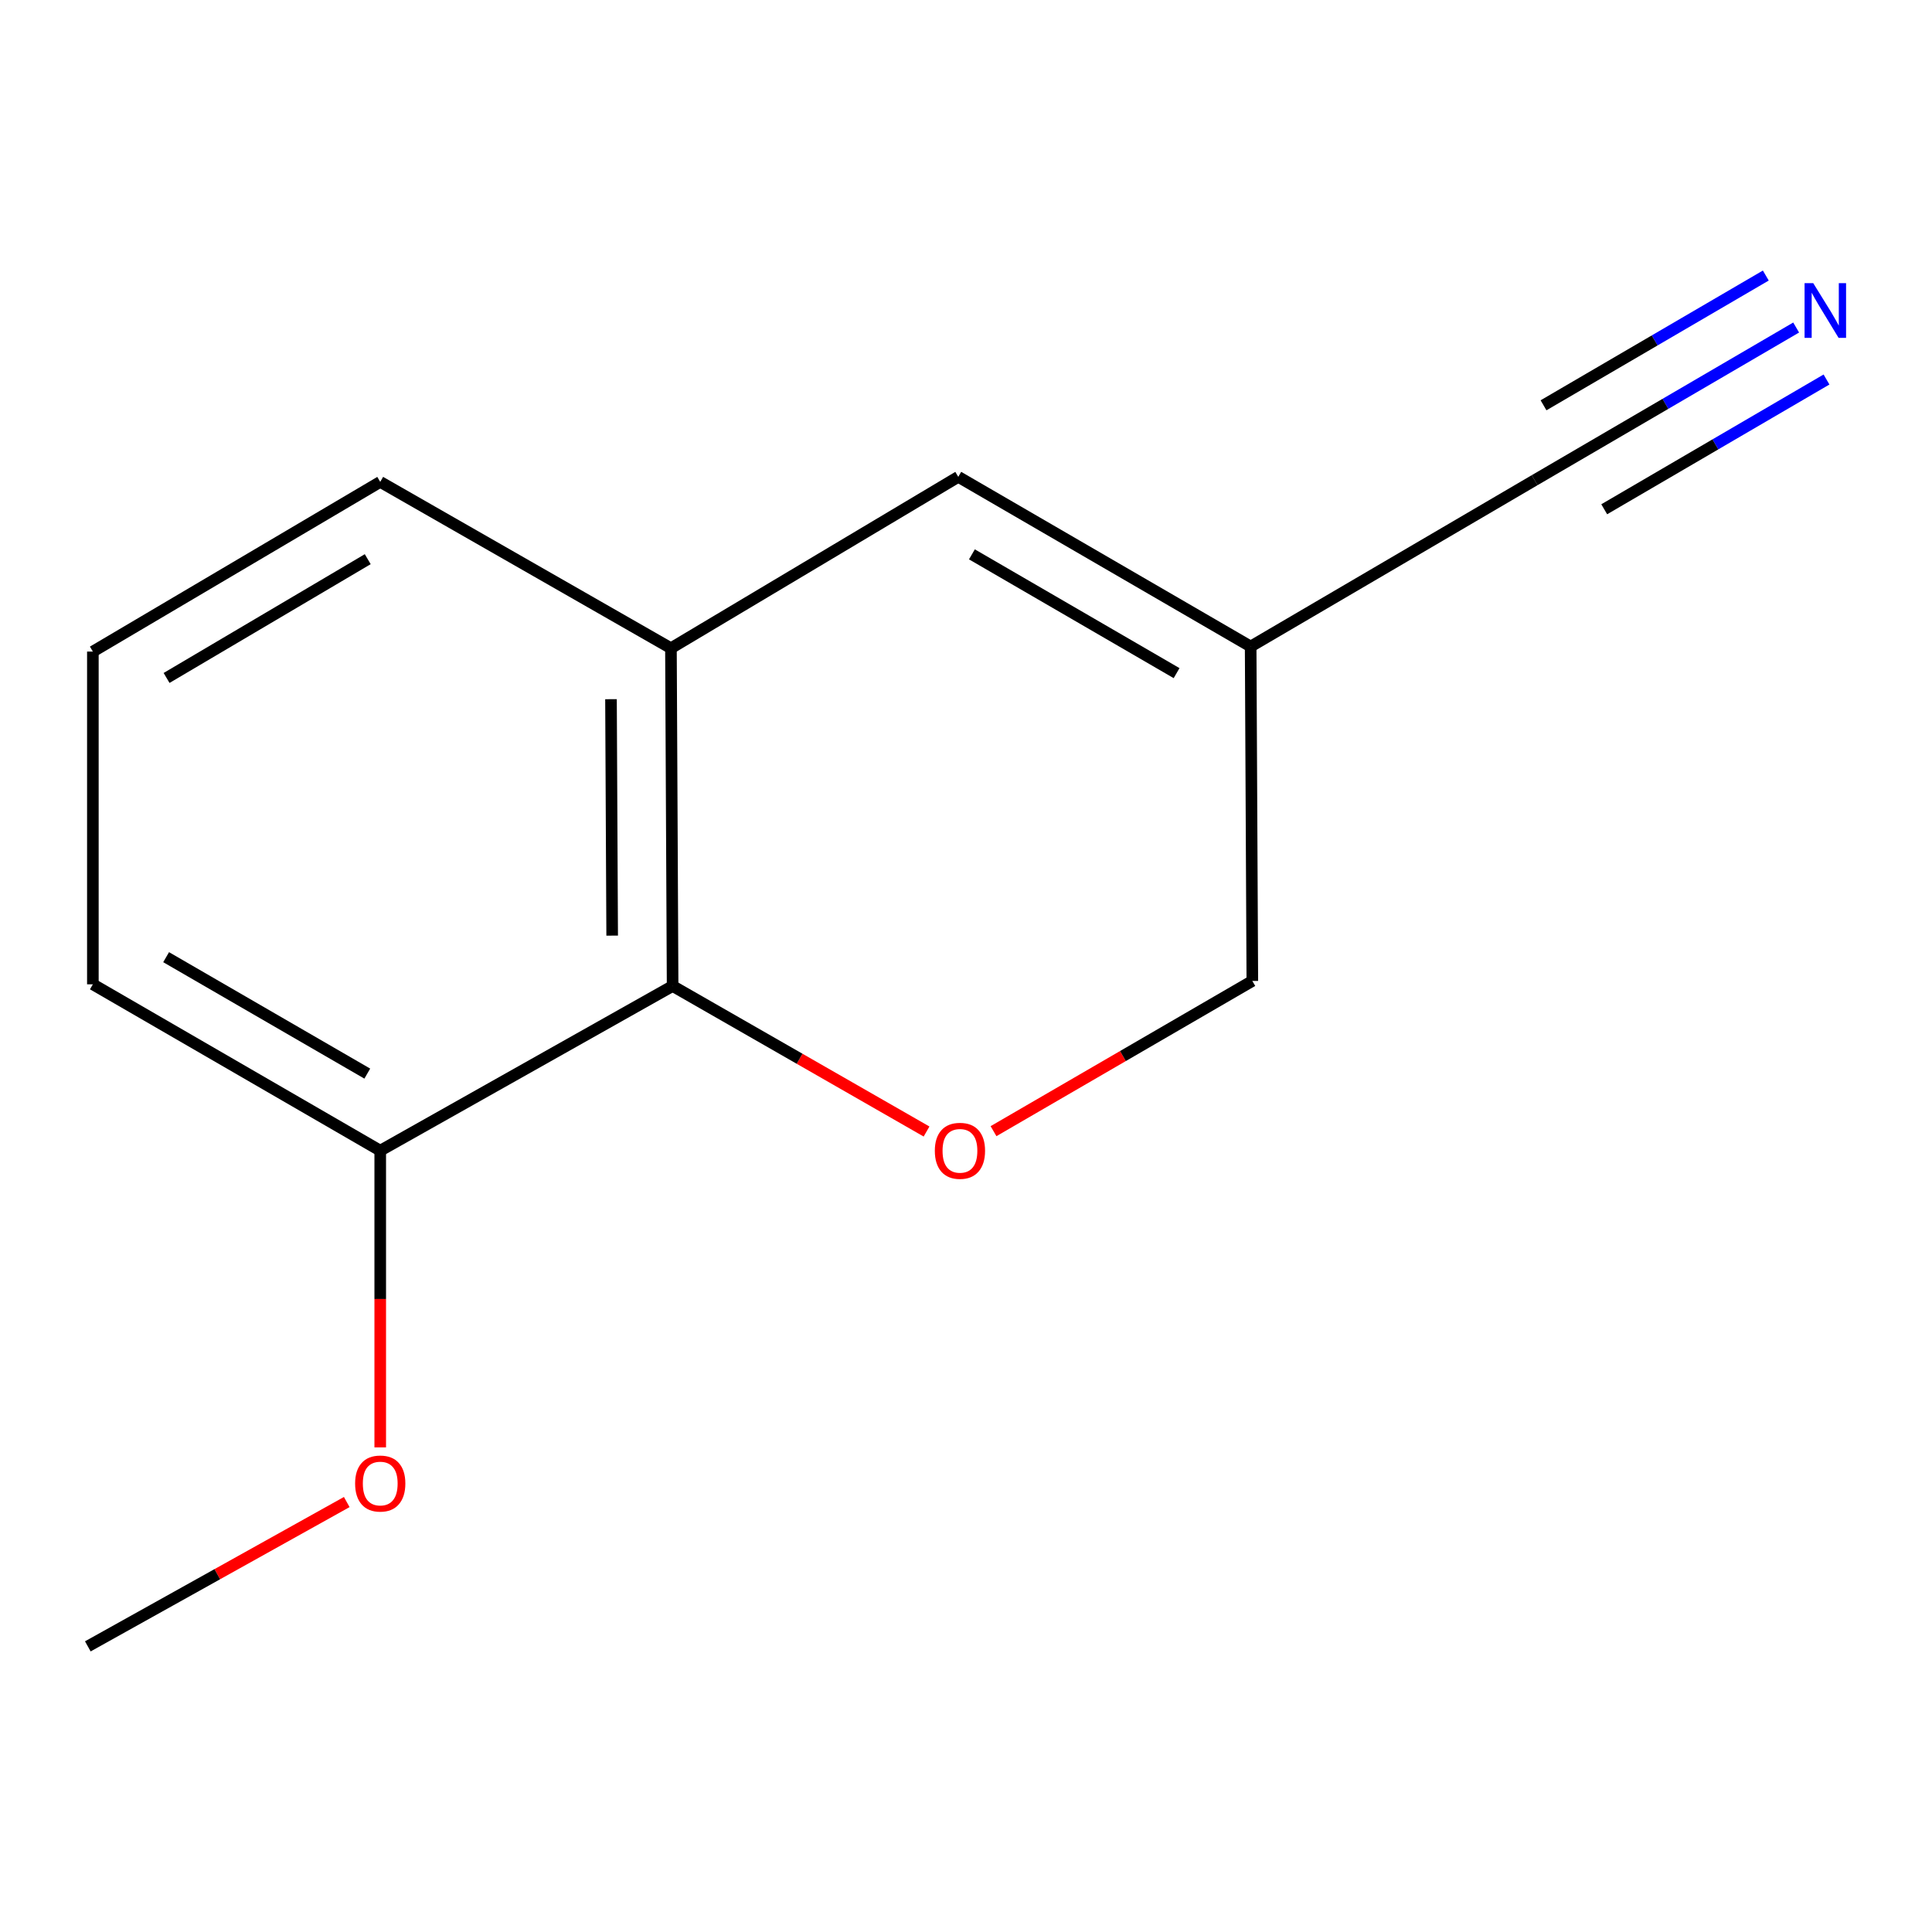 <?xml version='1.0' encoding='iso-8859-1'?>
<svg version='1.1' baseProfile='full'
              xmlns='http://www.w3.org/2000/svg'
                      xmlns:rdkit='http://www.rdkit.org/xml'
                      xmlns:xlink='http://www.w3.org/1999/xlink'
                  xml:space='preserve'
width='1000px' height='1000px' viewBox='0 0 1000 1000'>
<!-- END OF HEADER -->
<rect style='opacity:1.0;fill:#FFFFFF;stroke:none' width='1000' height='1000' x='0' y='0'> </rect>
<path class='bond-0' d='M 479.582,585.673 L 413.863,548.01' style='fill:none;fill-rule:evenodd;stroke:#FF0000;stroke-width:6px;stroke-linecap:butt;stroke-linejoin:miter;stroke-opacity:1' />
<path class='bond-0' d='M 413.863,548.01 L 348.144,510.348' style='fill:none;fill-rule:evenodd;stroke:#000000;stroke-width:6px;stroke-linecap:butt;stroke-linejoin:miter;stroke-opacity:1' />
<path class='bond-6' d='M 514.242,585.494 L 581.222,546.614' style='fill:none;fill-rule:evenodd;stroke:#FF0000;stroke-width:6px;stroke-linecap:butt;stroke-linejoin:miter;stroke-opacity:1' />
<path class='bond-6' d='M 581.222,546.614 L 648.203,507.734' style='fill:none;fill-rule:evenodd;stroke:#000000;stroke-width:6px;stroke-linecap:butt;stroke-linejoin:miter;stroke-opacity:1' />
<path class='bond-3' d='M 348.144,510.348 L 347.279,335.522' style='fill:none;fill-rule:evenodd;stroke:#000000;stroke-width:6px;stroke-linecap:butt;stroke-linejoin:miter;stroke-opacity:1' />
<path class='bond-3' d='M 316.858,484.278 L 316.252,361.9' style='fill:none;fill-rule:evenodd;stroke:#000000;stroke-width:6px;stroke-linecap:butt;stroke-linejoin:miter;stroke-opacity:1' />
<path class='bond-7' d='M 348.144,510.348 L 196.808,595.579' style='fill:none;fill-rule:evenodd;stroke:#000000;stroke-width:6px;stroke-linecap:butt;stroke-linejoin:miter;stroke-opacity:1' />
<path class='bond-1' d='M 496.002,246.812 L 647.338,334.64' style='fill:none;fill-rule:evenodd;stroke:#000000;stroke-width:6px;stroke-linecap:butt;stroke-linejoin:miter;stroke-opacity:1' />
<path class='bond-1' d='M 503.063,286.933 L 608.998,348.413' style='fill:none;fill-rule:evenodd;stroke:#000000;stroke-width:6px;stroke-linecap:butt;stroke-linejoin:miter;stroke-opacity:1' />
<path class='bond-13' d='M 496.002,246.812 L 347.279,335.522' style='fill:none;fill-rule:evenodd;stroke:#000000;stroke-width:6px;stroke-linecap:butt;stroke-linejoin:miter;stroke-opacity:1' />
<path class='bond-2' d='M 647.338,334.64 L 648.203,507.734' style='fill:none;fill-rule:evenodd;stroke:#000000;stroke-width:6px;stroke-linecap:butt;stroke-linejoin:miter;stroke-opacity:1' />
<path class='bond-5' d='M 647.338,334.64 L 794.329,248.543' style='fill:none;fill-rule:evenodd;stroke:#000000;stroke-width:6px;stroke-linecap:butt;stroke-linejoin:miter;stroke-opacity:1' />
<path class='bond-9' d='M 347.279,335.522 L 196.808,249.425' style='fill:none;fill-rule:evenodd;stroke:#000000;stroke-width:6px;stroke-linecap:butt;stroke-linejoin:miter;stroke-opacity:1' />
<path class='bond-4' d='M 929.688,169.526 L 862.009,209.035' style='fill:none;fill-rule:evenodd;stroke:#0000FF;stroke-width:6px;stroke-linecap:butt;stroke-linejoin:miter;stroke-opacity:1' />
<path class='bond-4' d='M 862.009,209.035 L 794.329,248.543' style='fill:none;fill-rule:evenodd;stroke:#000000;stroke-width:6px;stroke-linecap:butt;stroke-linejoin:miter;stroke-opacity:1' />
<path class='bond-4' d='M 913.98,142.619 L 856.453,176.201' style='fill:none;fill-rule:evenodd;stroke:#0000FF;stroke-width:6px;stroke-linecap:butt;stroke-linejoin:miter;stroke-opacity:1' />
<path class='bond-4' d='M 856.453,176.201 L 798.926,209.782' style='fill:none;fill-rule:evenodd;stroke:#000000;stroke-width:6px;stroke-linecap:butt;stroke-linejoin:miter;stroke-opacity:1' />
<path class='bond-4' d='M 945.395,196.434 L 887.868,230.016' style='fill:none;fill-rule:evenodd;stroke:#0000FF;stroke-width:6px;stroke-linecap:butt;stroke-linejoin:miter;stroke-opacity:1' />
<path class='bond-4' d='M 887.868,230.016 L 830.341,263.598' style='fill:none;fill-rule:evenodd;stroke:#000000;stroke-width:6px;stroke-linecap:butt;stroke-linejoin:miter;stroke-opacity:1' />
<path class='bond-8' d='M 196.808,595.579 L 196.808,672.372' style='fill:none;fill-rule:evenodd;stroke:#000000;stroke-width:6px;stroke-linecap:butt;stroke-linejoin:miter;stroke-opacity:1' />
<path class='bond-8' d='M 196.808,672.372 L 196.808,749.165' style='fill:none;fill-rule:evenodd;stroke:#FF0000;stroke-width:6px;stroke-linecap:butt;stroke-linejoin:miter;stroke-opacity:1' />
<path class='bond-11' d='M 196.808,595.579 L 48.068,509.482' style='fill:none;fill-rule:evenodd;stroke:#000000;stroke-width:6px;stroke-linecap:butt;stroke-linejoin:miter;stroke-opacity:1' />
<path class='bond-11' d='M 190.106,555.699 L 85.988,495.431' style='fill:none;fill-rule:evenodd;stroke:#000000;stroke-width:6px;stroke-linecap:butt;stroke-linejoin:miter;stroke-opacity:1' />
<path class='bond-12' d='M 179.476,777.452 L 112.465,814.804' style='fill:none;fill-rule:evenodd;stroke:#FF0000;stroke-width:6px;stroke-linecap:butt;stroke-linejoin:miter;stroke-opacity:1' />
<path class='bond-12' d='M 112.465,814.804 L 45.455,852.157' style='fill:none;fill-rule:evenodd;stroke:#000000;stroke-width:6px;stroke-linecap:butt;stroke-linejoin:miter;stroke-opacity:1' />
<path class='bond-14' d='M 196.808,249.425 L 48.068,337.253' style='fill:none;fill-rule:evenodd;stroke:#000000;stroke-width:6px;stroke-linecap:butt;stroke-linejoin:miter;stroke-opacity:1' />
<path class='bond-14' d='M 190.339,289.428 L 86.221,350.908' style='fill:none;fill-rule:evenodd;stroke:#000000;stroke-width:6px;stroke-linecap:butt;stroke-linejoin:miter;stroke-opacity:1' />
<path class='bond-10' d='M 48.068,337.253 L 48.068,509.482' style='fill:none;fill-rule:evenodd;stroke:#000000;stroke-width:6px;stroke-linecap:butt;stroke-linejoin:miter;stroke-opacity:1' />
<path  class='atom-0' d='M 483.867 595.659
Q 483.867 588.859, 487.227 585.059
Q 490.587 581.259, 496.867 581.259
Q 503.147 581.259, 506.507 585.059
Q 509.867 588.859, 509.867 595.659
Q 509.867 602.539, 506.467 606.459
Q 503.067 610.339, 496.867 610.339
Q 490.627 610.339, 487.227 606.459
Q 483.867 602.579, 483.867 595.659
M 496.867 607.139
Q 501.187 607.139, 503.507 604.259
Q 505.867 601.339, 505.867 595.659
Q 505.867 590.099, 503.507 587.299
Q 501.187 584.459, 496.867 584.459
Q 492.547 584.459, 490.187 587.259
Q 487.867 590.059, 487.867 595.659
Q 487.867 601.379, 490.187 604.259
Q 492.547 607.139, 496.867 607.139
' fill='#FF0000'/>
<path  class='atom-5' d='M 938.523 146.555
L 947.803 161.555
Q 948.723 163.035, 950.203 165.715
Q 951.683 168.395, 951.763 168.555
L 951.763 146.555
L 955.523 146.555
L 955.523 174.875
L 951.643 174.875
L 941.683 158.475
Q 940.523 156.555, 939.283 154.355
Q 938.083 152.155, 937.723 151.475
L 937.723 174.875
L 934.043 174.875
L 934.043 146.555
L 938.523 146.555
' fill='#0000FF'/>
<path  class='atom-9' d='M 183.808 767.871
Q 183.808 761.071, 187.168 757.271
Q 190.528 753.471, 196.808 753.471
Q 203.088 753.471, 206.448 757.271
Q 209.808 761.071, 209.808 767.871
Q 209.808 774.751, 206.408 778.671
Q 203.008 782.551, 196.808 782.551
Q 190.568 782.551, 187.168 778.671
Q 183.808 774.791, 183.808 767.871
M 196.808 779.351
Q 201.128 779.351, 203.448 776.471
Q 205.808 773.551, 205.808 767.871
Q 205.808 762.311, 203.448 759.511
Q 201.128 756.671, 196.808 756.671
Q 192.488 756.671, 190.128 759.471
Q 187.808 762.271, 187.808 767.871
Q 187.808 773.591, 190.128 776.471
Q 192.488 779.351, 196.808 779.351
' fill='#FF0000'/>
</svg>
